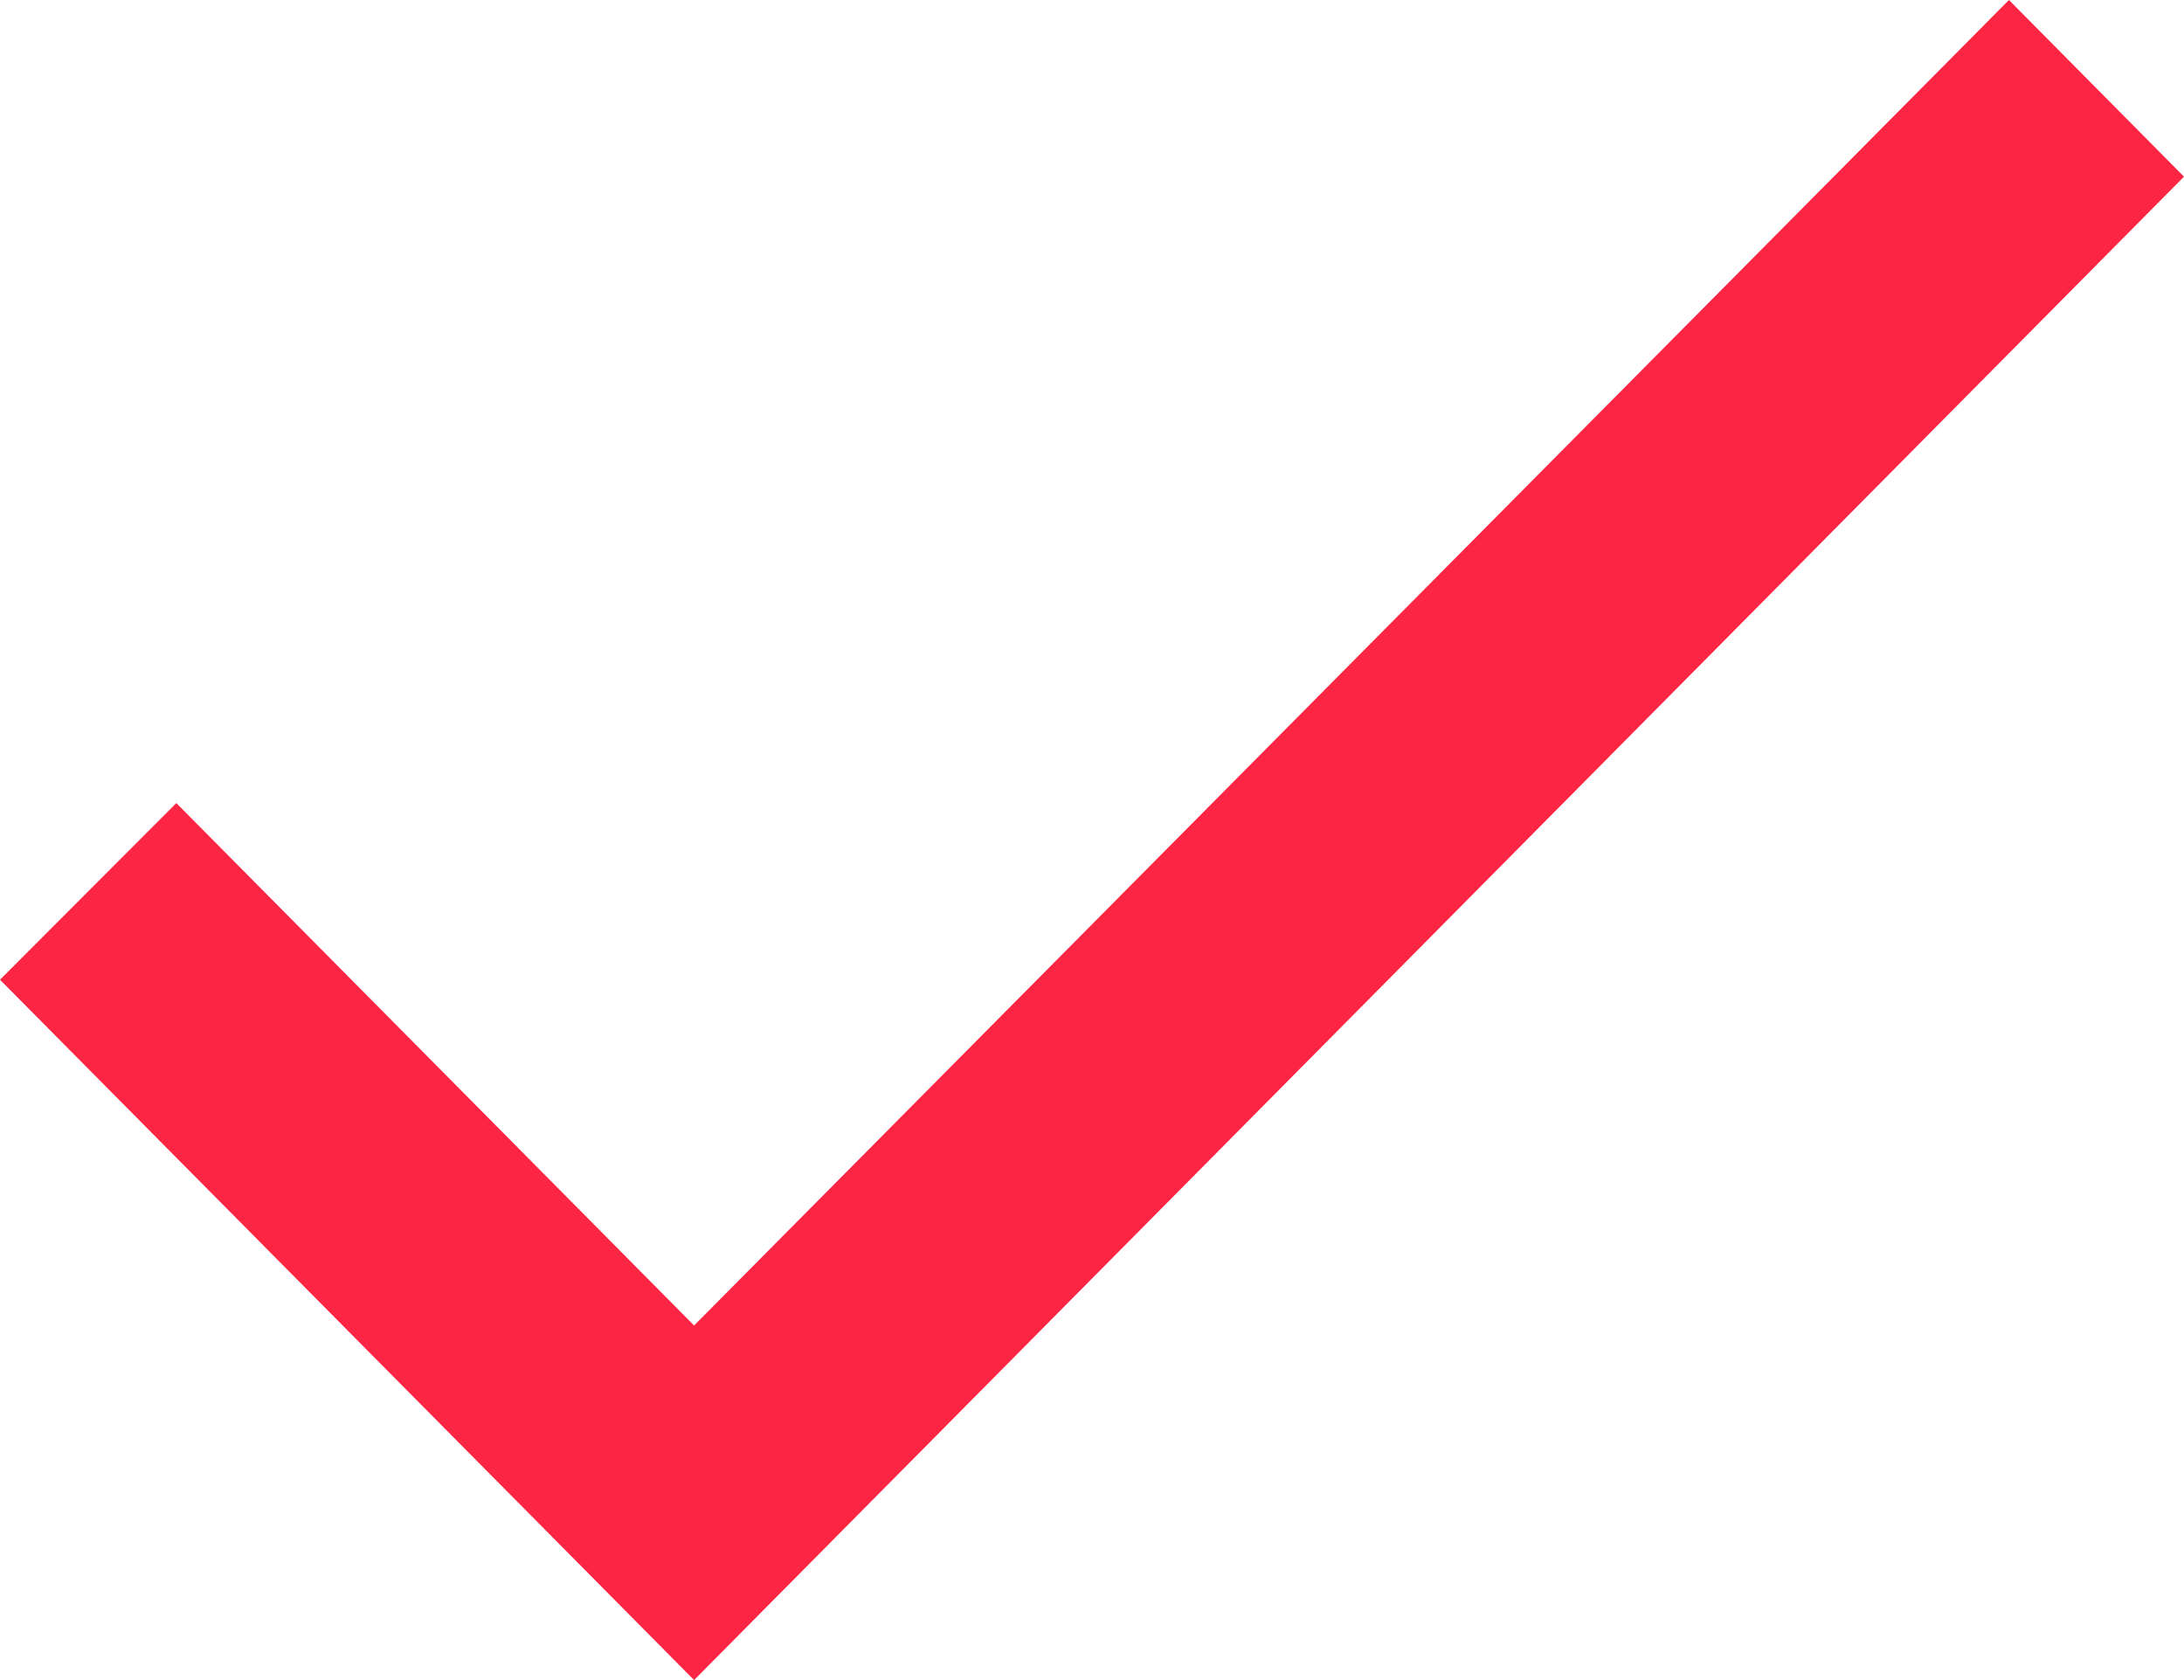 <svg width="26" height="20" viewBox="0 0 26 20" fill="none" xmlns="http://www.w3.org/2000/svg">
<path d="M8.263 15.779L2.099 9.56L0 11.663L8.263 20L26 2.103L23.916 0L8.263 15.779Z" fill="#FC2644"/>
</svg>
